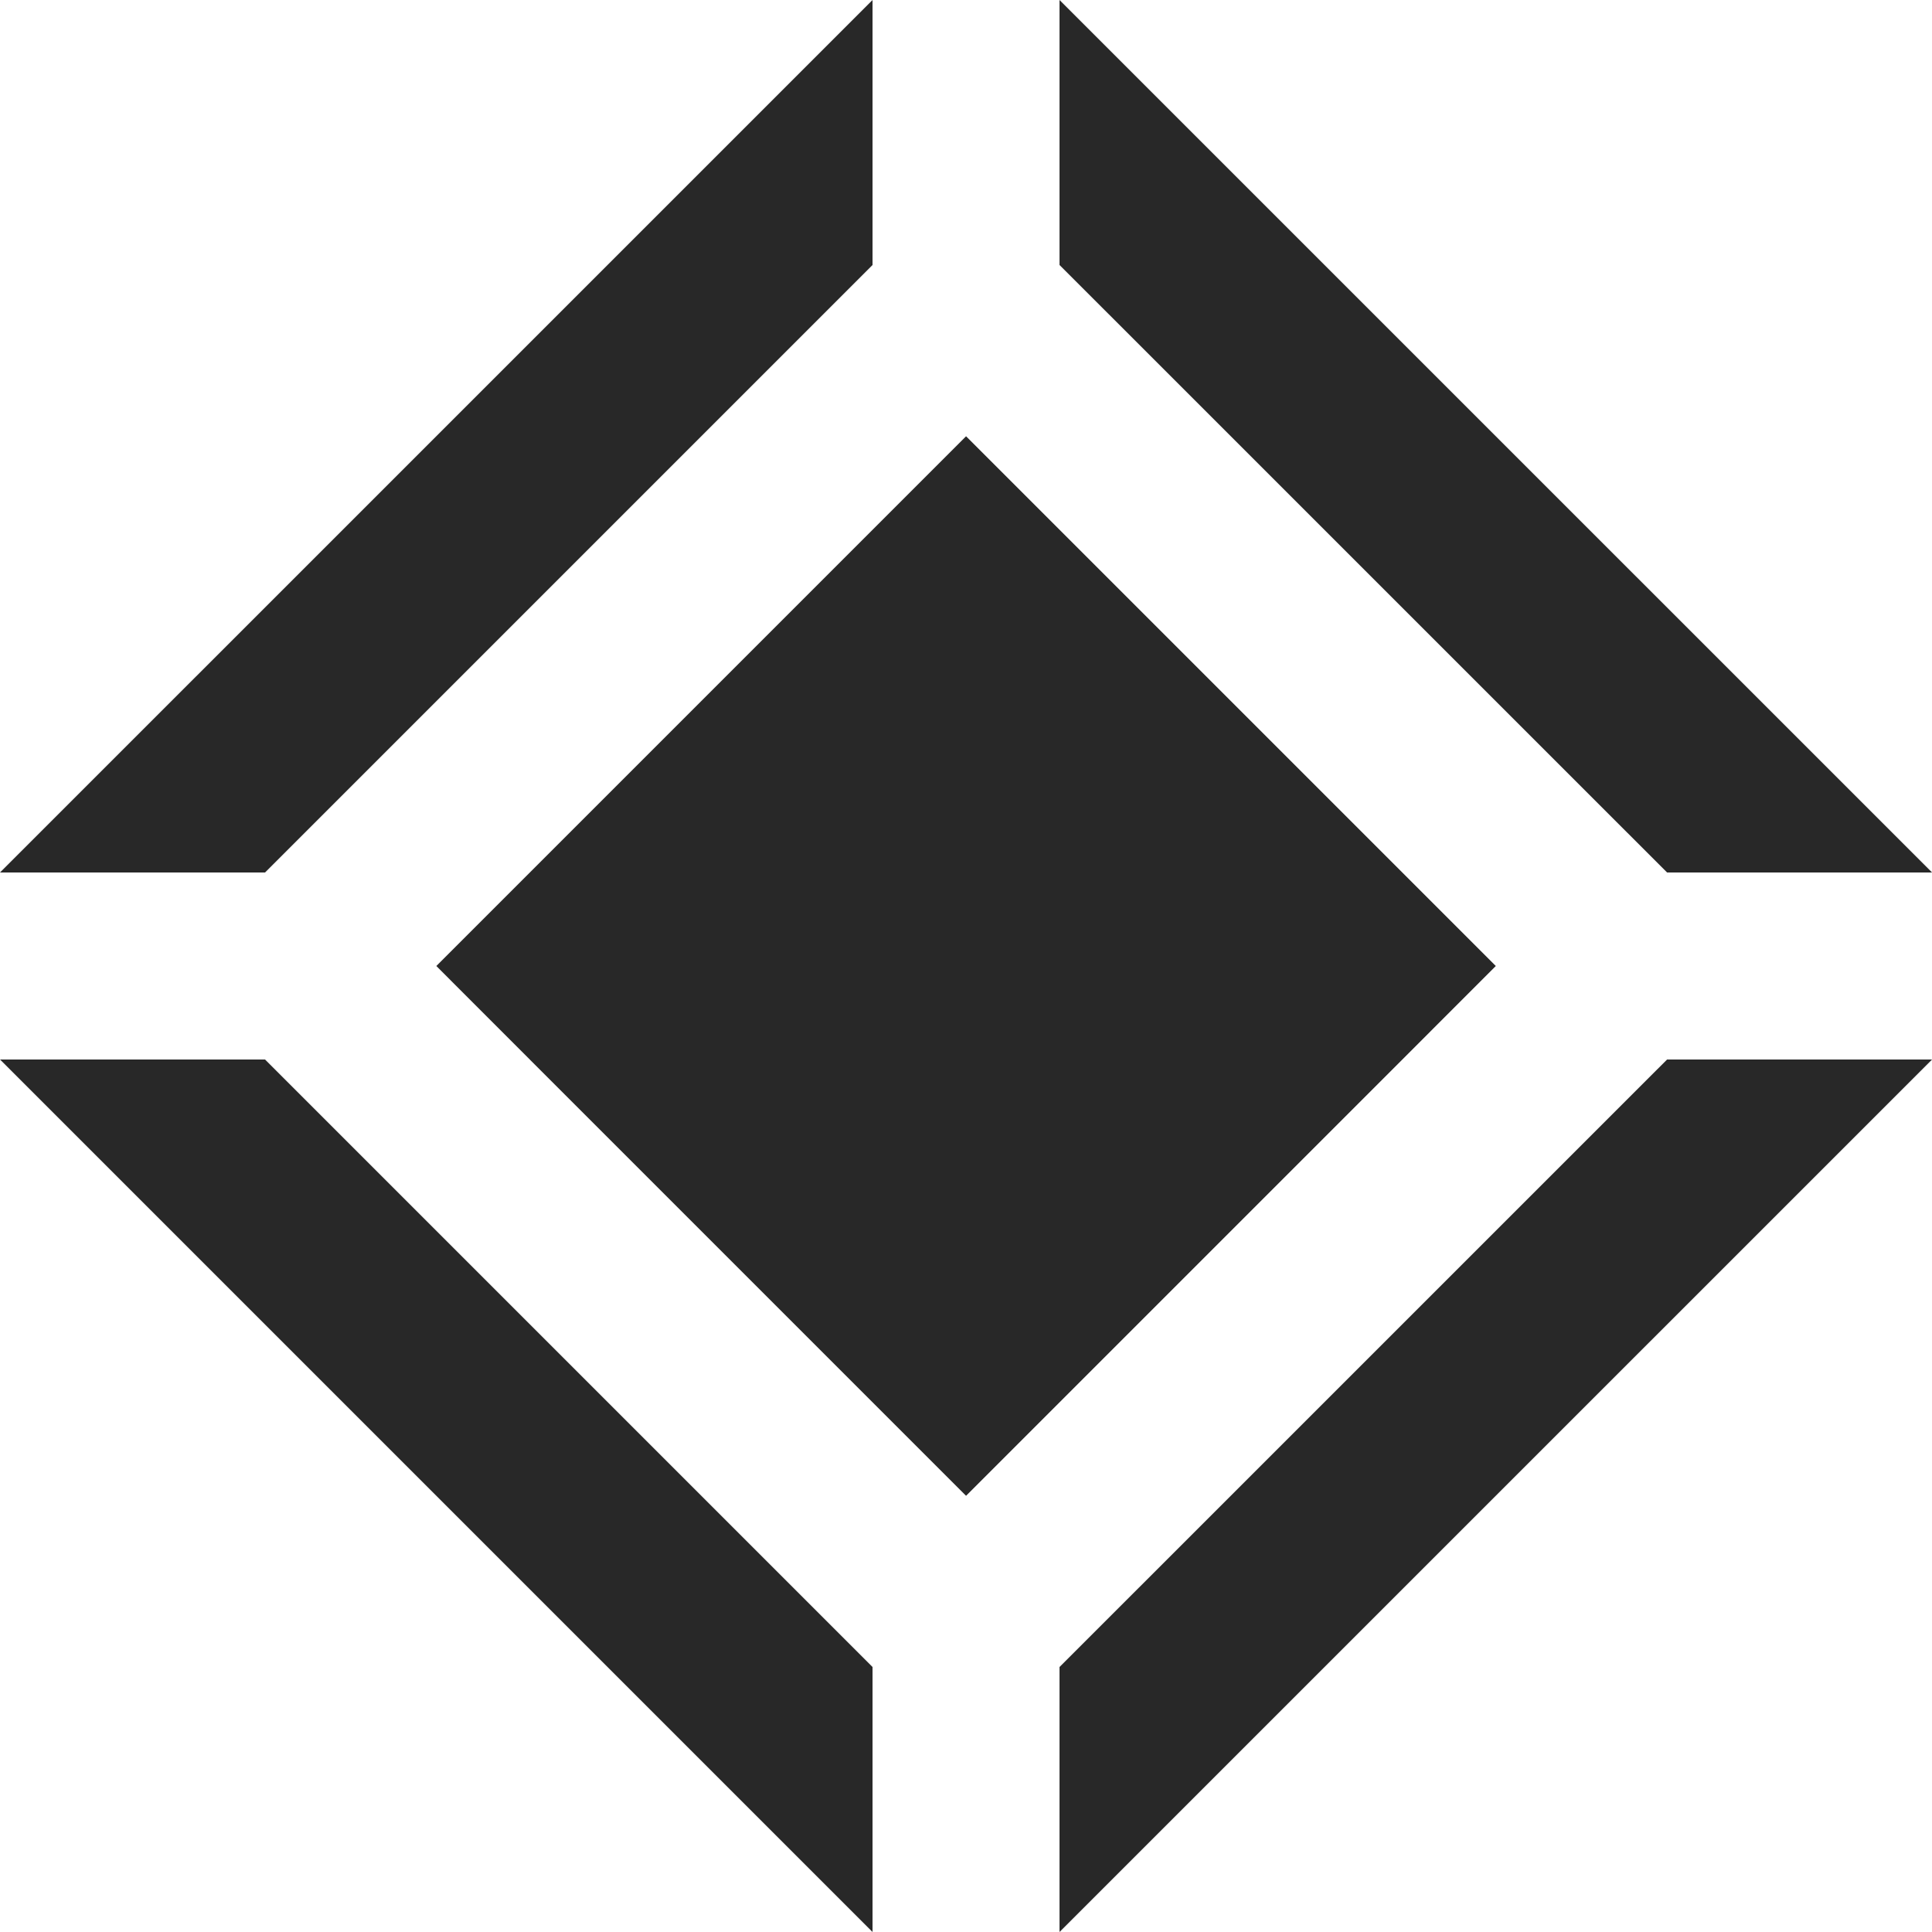<svg width="32" height="32" viewBox="0 0 32 32" fill="none" xmlns="http://www.w3.org/2000/svg">
<path d="M0.001 17.549L14.452 32V27.611L4.39 17.549H0.001Z" fill="#282828"/>
<path d="M14.452 4.389V2.28882e-05L0 14.451H4.39L14.452 4.389Z" fill="#282828"/>
<path d="M17.549 27.611V32L32.001 17.549H27.612L17.549 27.611Z" fill="#282828"/>
<path d="M32.001 14.451L17.549 9.15527e-05V4.389L27.612 14.451H32.001Z" fill="#282828"/>
<path d="M23.227 17.549L24.775 16L23.227 14.452L17.55 8.775L16.001 7.226L14.452 8.775L8.775 14.452L7.227 16L8.775 17.549L14.452 23.226L16.001 24.775L17.55 23.226L23.227 17.549Z" fill="#282828"/>
</svg>
